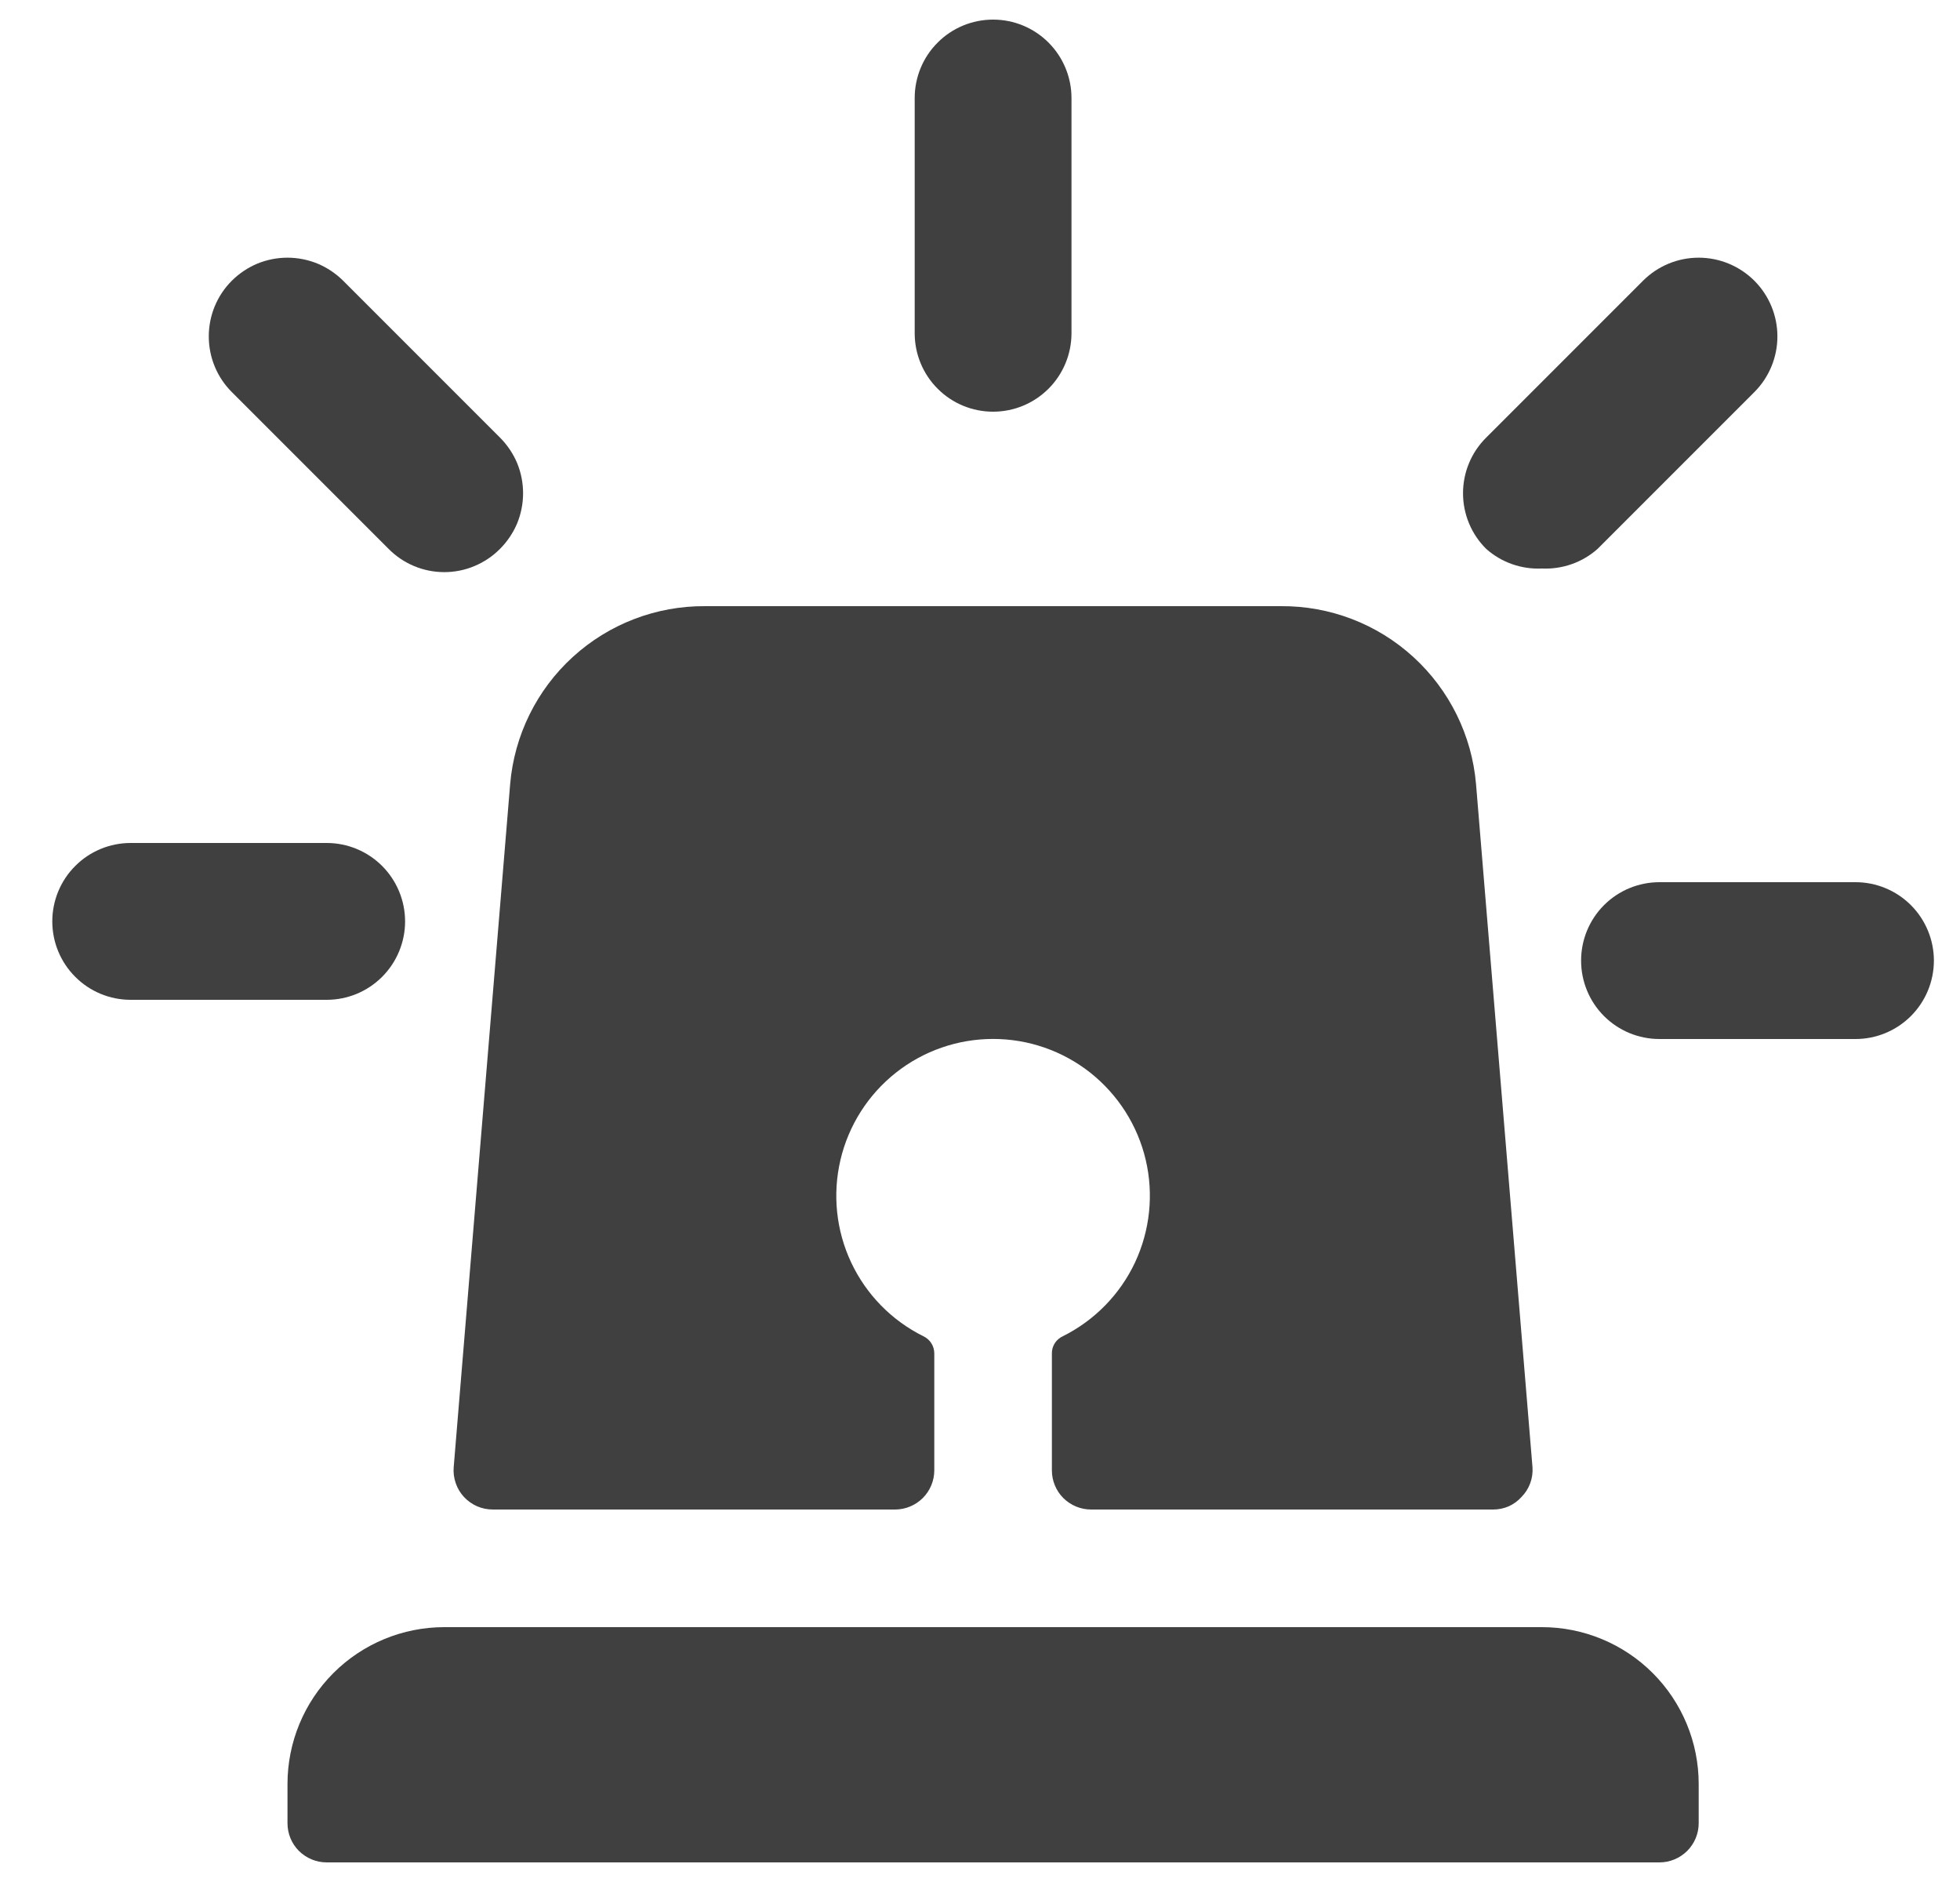 <?xml version="1.0" encoding="UTF-8"?>
<svg xmlns="http://www.w3.org/2000/svg" width="25" height="24" viewBox="0 0 25 24" fill="none">
  <path d="M23.667 11.25H21.167C20.901 11.25 20.647 11.355 20.459 11.543C20.272 11.73 20.167 11.985 20.167 12.25C20.167 12.515 20.272 12.77 20.459 12.957C20.647 13.145 20.901 13.25 21.167 13.25H23.667C23.932 13.25 24.186 13.145 24.374 12.957C24.561 12.77 24.667 12.515 24.667 12.25C24.667 11.985 24.561 11.73 24.374 11.543C24.186 11.355 23.932 11.25 23.667 11.25Z" fill="#404040"></path>
  <path d="M19.667 7.25C19.927 7.262 20.182 7.173 20.377 7L22.377 5C22.565 4.812 22.671 4.556 22.671 4.29C22.671 4.024 22.565 3.768 22.377 3.58C22.188 3.392 21.933 3.286 21.667 3.286C21.4 3.286 21.145 3.392 20.957 3.58L18.957 5.58C18.863 5.673 18.788 5.784 18.738 5.905C18.687 6.027 18.661 6.158 18.661 6.29C18.661 6.422 18.687 6.553 18.738 6.675C18.788 6.796 18.863 6.907 18.957 7C19.152 7.173 19.406 7.262 19.667 7.25Z" fill="#404040"></path>
  <path d="M5.167 11.75C5.167 11.485 5.061 11.23 4.874 11.043C4.686 10.855 4.432 10.75 4.167 10.75H1.667C1.401 10.75 1.147 10.855 0.96 11.043C0.772 11.23 0.667 11.485 0.667 11.75C0.667 12.015 0.772 12.27 0.96 12.457C1.147 12.645 1.401 12.75 1.667 12.75H4.167C4.432 12.75 4.686 12.645 4.874 12.457C5.061 12.27 5.167 12.015 5.167 11.75Z" fill="#404040"></path>
  <path d="M4.957 7C5.05 7.094 5.16 7.168 5.282 7.219C5.404 7.27 5.535 7.296 5.667 7.296C5.799 7.296 5.929 7.27 6.051 7.219C6.173 7.168 6.284 7.094 6.377 7C6.47 6.907 6.545 6.796 6.596 6.675C6.646 6.553 6.672 6.422 6.672 6.29C6.672 6.158 6.646 6.027 6.596 5.905C6.545 5.784 6.47 5.673 6.377 5.58L4.377 3.58C4.283 3.487 4.173 3.413 4.051 3.362C3.929 3.312 3.798 3.286 3.667 3.286C3.535 3.286 3.404 3.312 3.282 3.362C3.161 3.413 3.05 3.487 2.957 3.58C2.768 3.768 2.663 4.024 2.663 4.29C2.663 4.556 2.768 4.812 2.957 5L4.957 7Z" fill="#404040"></path>
  <path d="M12.667 5.25C12.932 5.25 13.186 5.145 13.374 4.957C13.561 4.77 13.667 4.515 13.667 4.25V1.25C13.667 0.985 13.561 0.73 13.374 0.543C13.186 0.355 12.932 0.25 12.667 0.25C12.401 0.25 12.147 0.355 11.96 0.543C11.772 0.73 11.667 0.985 11.667 1.25V4.25C11.667 4.515 11.772 4.77 11.96 4.957C12.147 5.145 12.401 5.25 12.667 5.25Z" fill="#404040"></path>
  <path d="M5.787 18.71C5.781 18.779 5.79 18.848 5.813 18.914C5.835 18.979 5.871 19.039 5.918 19.09C5.965 19.14 6.022 19.181 6.086 19.209C6.149 19.236 6.217 19.25 6.287 19.25H11.417C11.549 19.25 11.676 19.197 11.77 19.104C11.864 19.01 11.917 18.883 11.917 18.75V17.26C11.917 17.214 11.904 17.168 11.879 17.129C11.854 17.09 11.819 17.059 11.777 17.04C11.373 16.839 11.049 16.508 10.857 16.1C10.665 15.692 10.617 15.231 10.72 14.792C10.823 14.353 11.071 13.962 11.425 13.681C11.778 13.401 12.216 13.249 12.667 13.249C13.118 13.249 13.555 13.401 13.909 13.681C14.262 13.962 14.511 14.353 14.614 14.792C14.717 15.231 14.668 15.692 14.477 16.1C14.285 16.508 13.96 16.839 13.557 17.04C13.515 17.059 13.479 17.09 13.454 17.129C13.429 17.168 13.416 17.214 13.417 17.26V18.75C13.417 18.883 13.469 19.01 13.563 19.104C13.657 19.197 13.784 19.25 13.917 19.25H19.047C19.114 19.25 19.182 19.236 19.244 19.209C19.306 19.181 19.361 19.141 19.407 19.09C19.456 19.04 19.494 18.981 19.518 18.915C19.542 18.85 19.552 18.78 19.547 18.71L18.827 10C18.774 9.378 18.488 8.798 18.026 8.377C17.565 7.956 16.961 7.725 16.337 7.73H8.997C8.372 7.725 7.769 7.956 7.307 8.377C6.845 8.798 6.56 9.378 6.507 10L5.787 18.71Z" fill="#404040"></path>
  <path d="M19.667 20.75H5.667C5.136 20.75 4.627 20.961 4.252 21.336C3.877 21.711 3.667 22.22 3.667 22.75V23.25C3.667 23.383 3.719 23.51 3.813 23.604C3.907 23.697 4.034 23.75 4.167 23.75H21.167C21.299 23.75 21.426 23.697 21.52 23.604C21.614 23.51 21.667 23.383 21.667 23.25V22.75C21.667 22.22 21.456 21.711 21.081 21.336C20.706 20.961 20.197 20.75 19.667 20.75Z" fill="#404040"></path>
</svg>
